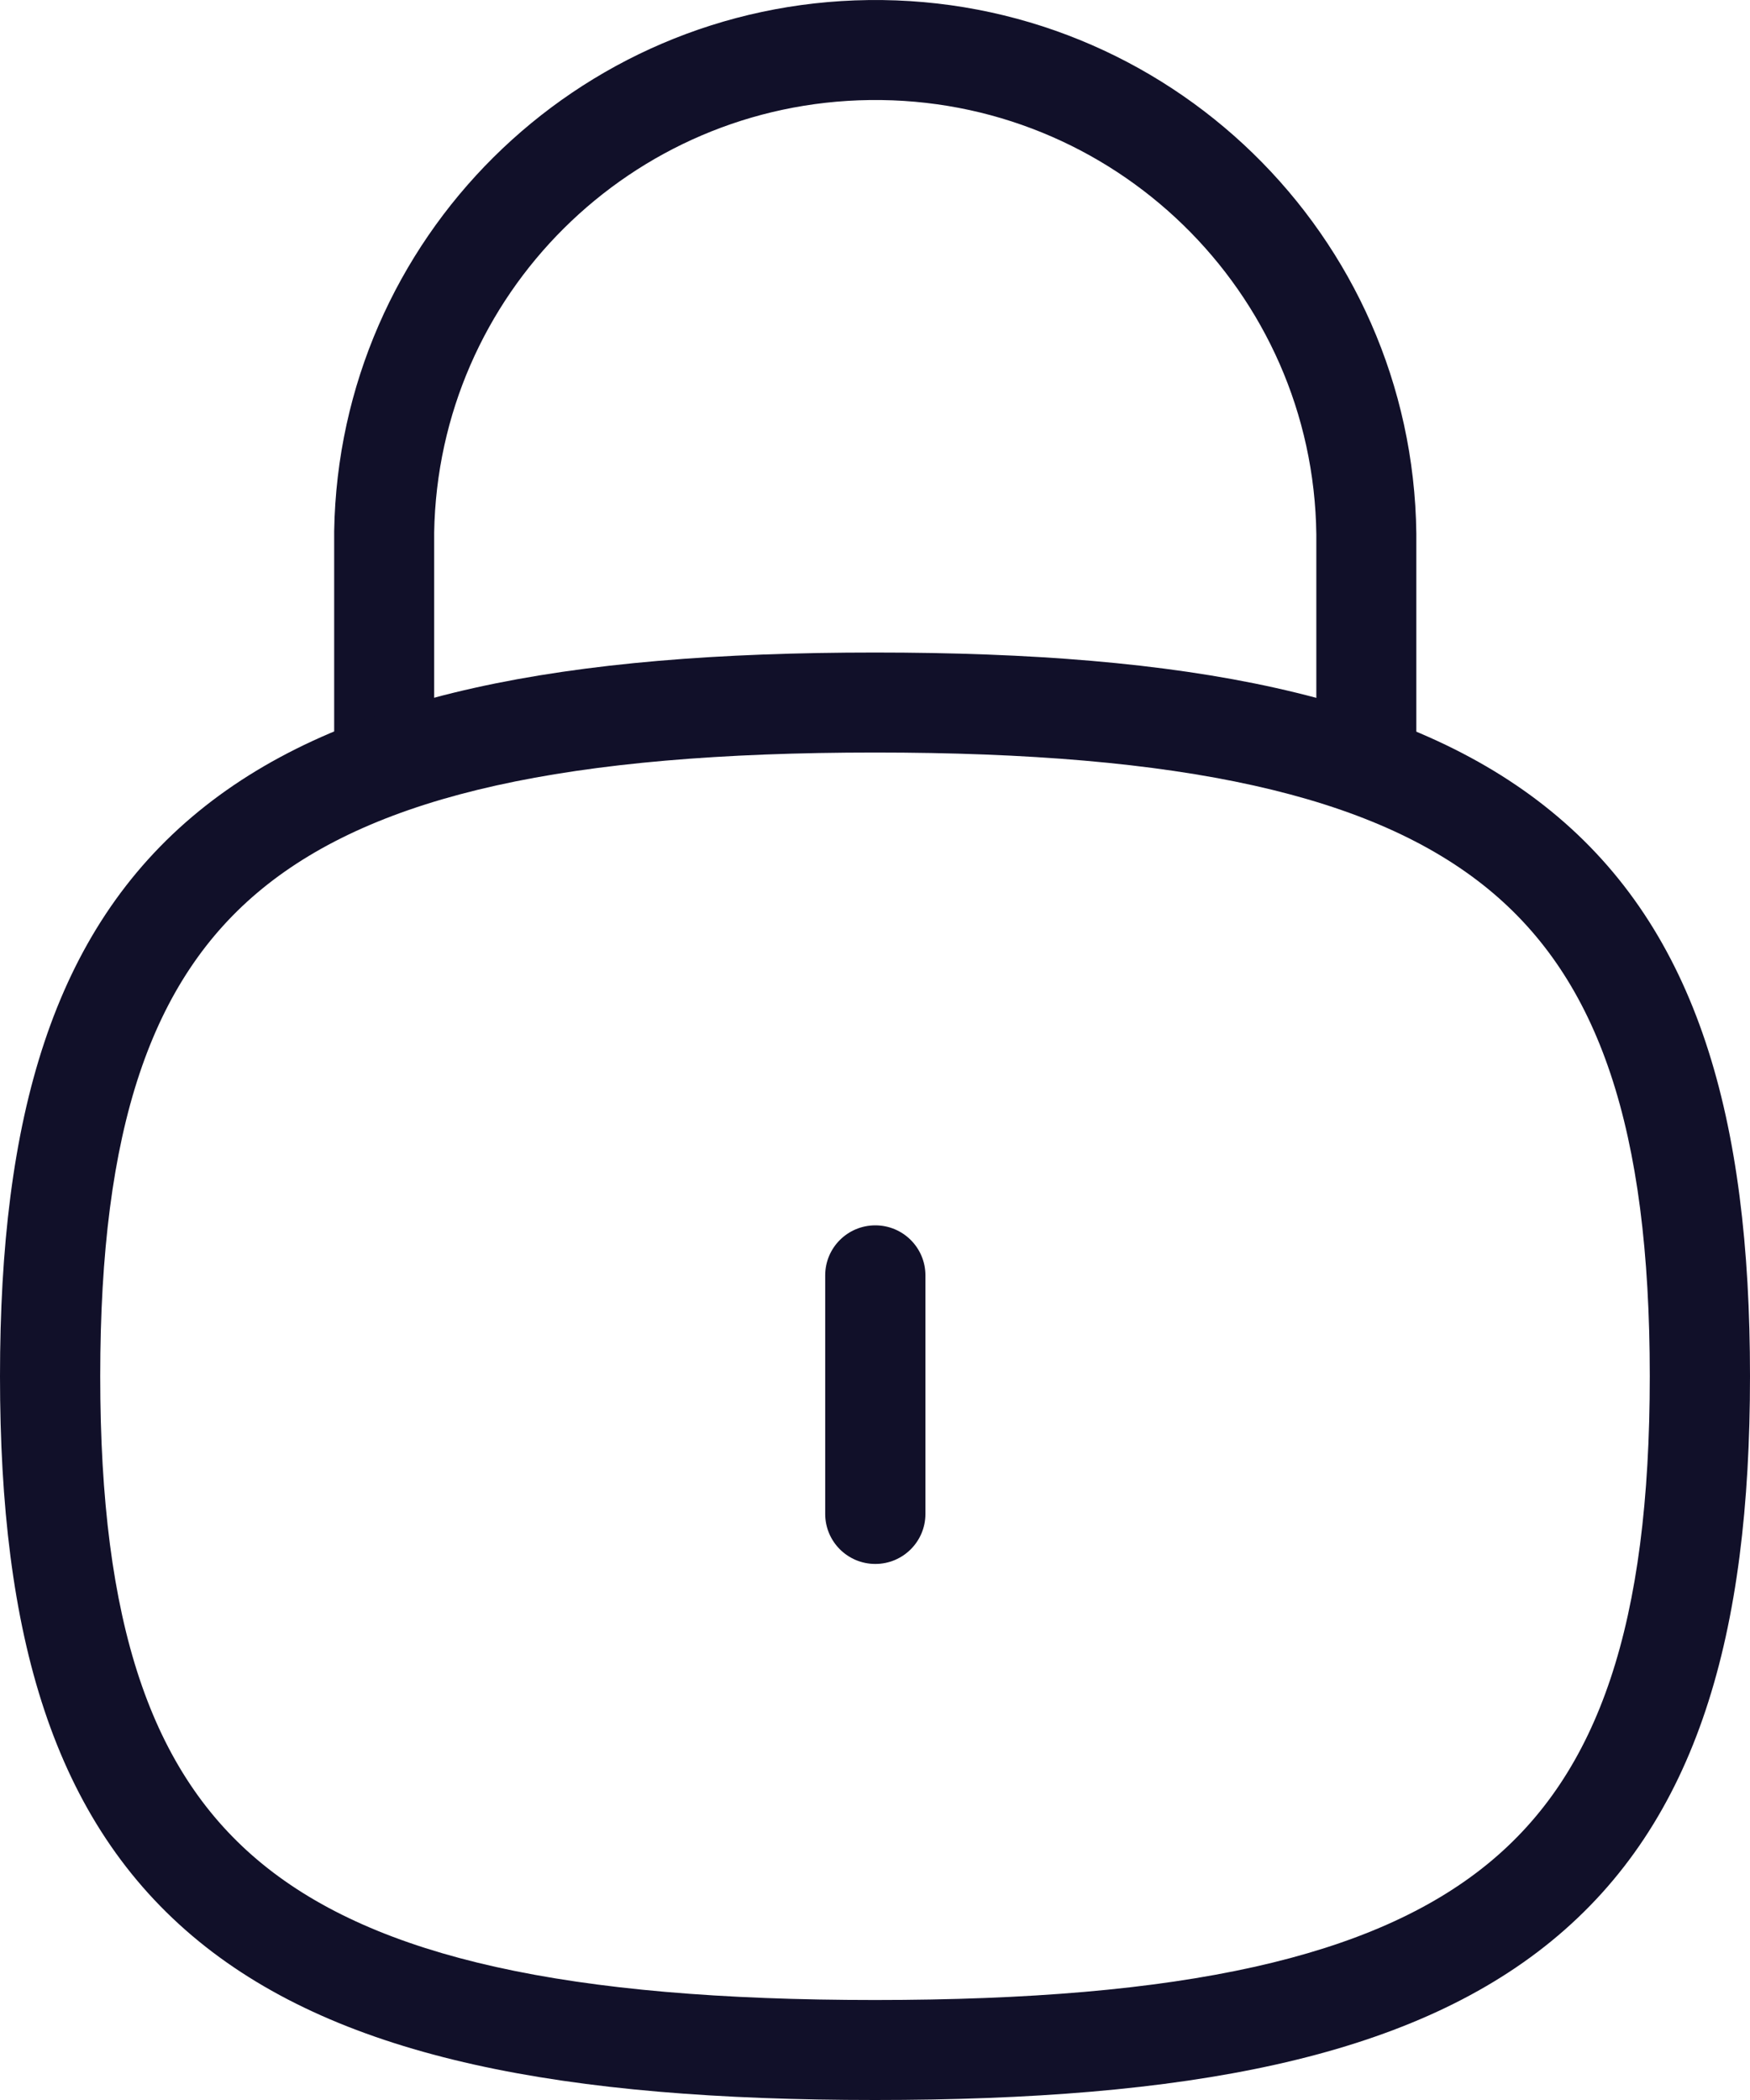 <svg width="70" height="84" viewBox="0 0 70 84" fill="none" xmlns="http://www.w3.org/2000/svg">
<path d="M54.653 30.59V21.356C54.52 10.531 45.612 1.868 34.767 2.002C24.141 2.135 15.548 10.669 15.367 21.27V30.59" stroke="#111029" stroke-width="4" stroke-linecap="round" stroke-linejoin="round"/>
<path fill-rule="evenodd" clip-rule="evenodd" d="M35.013 49.014C36.12 49.014 37.017 49.909 37.017 51.014V60.558C37.017 61.662 36.12 62.558 35.013 62.558C33.905 62.558 33.008 61.662 33.008 60.558V51.014C33.008 49.909 33.905 49.014 35.013 49.014Z" fill="#111029"/>
<path fill-rule="evenodd" clip-rule="evenodd" d="M7.952 32.449C13.689 27.763 22.572 26.101 34.998 26.101C47.424 26.101 56.308 27.763 62.046 32.449C67.908 37.235 70 44.745 70 55.048C70 65.354 67.908 72.864 62.046 77.652C56.308 82.338 47.424 84 34.998 84C22.572 84 13.689 82.338 7.952 77.652C2.091 72.864 0 65.354 0 55.048C0 44.745 2.091 37.236 7.952 32.449ZM10.492 35.544C6.042 39.178 4.009 45.142 4.009 55.048C4.009 64.957 6.042 70.922 10.492 74.557C15.065 78.293 22.679 80 34.998 80C47.317 80 54.931 78.293 59.506 74.557C63.957 70.922 65.991 64.956 65.991 55.048C65.991 45.143 63.957 39.178 59.506 35.544C54.931 31.808 47.317 30.101 34.998 30.101C22.679 30.101 15.065 31.808 10.492 35.544Z" fill="#111029"/>
</svg>
